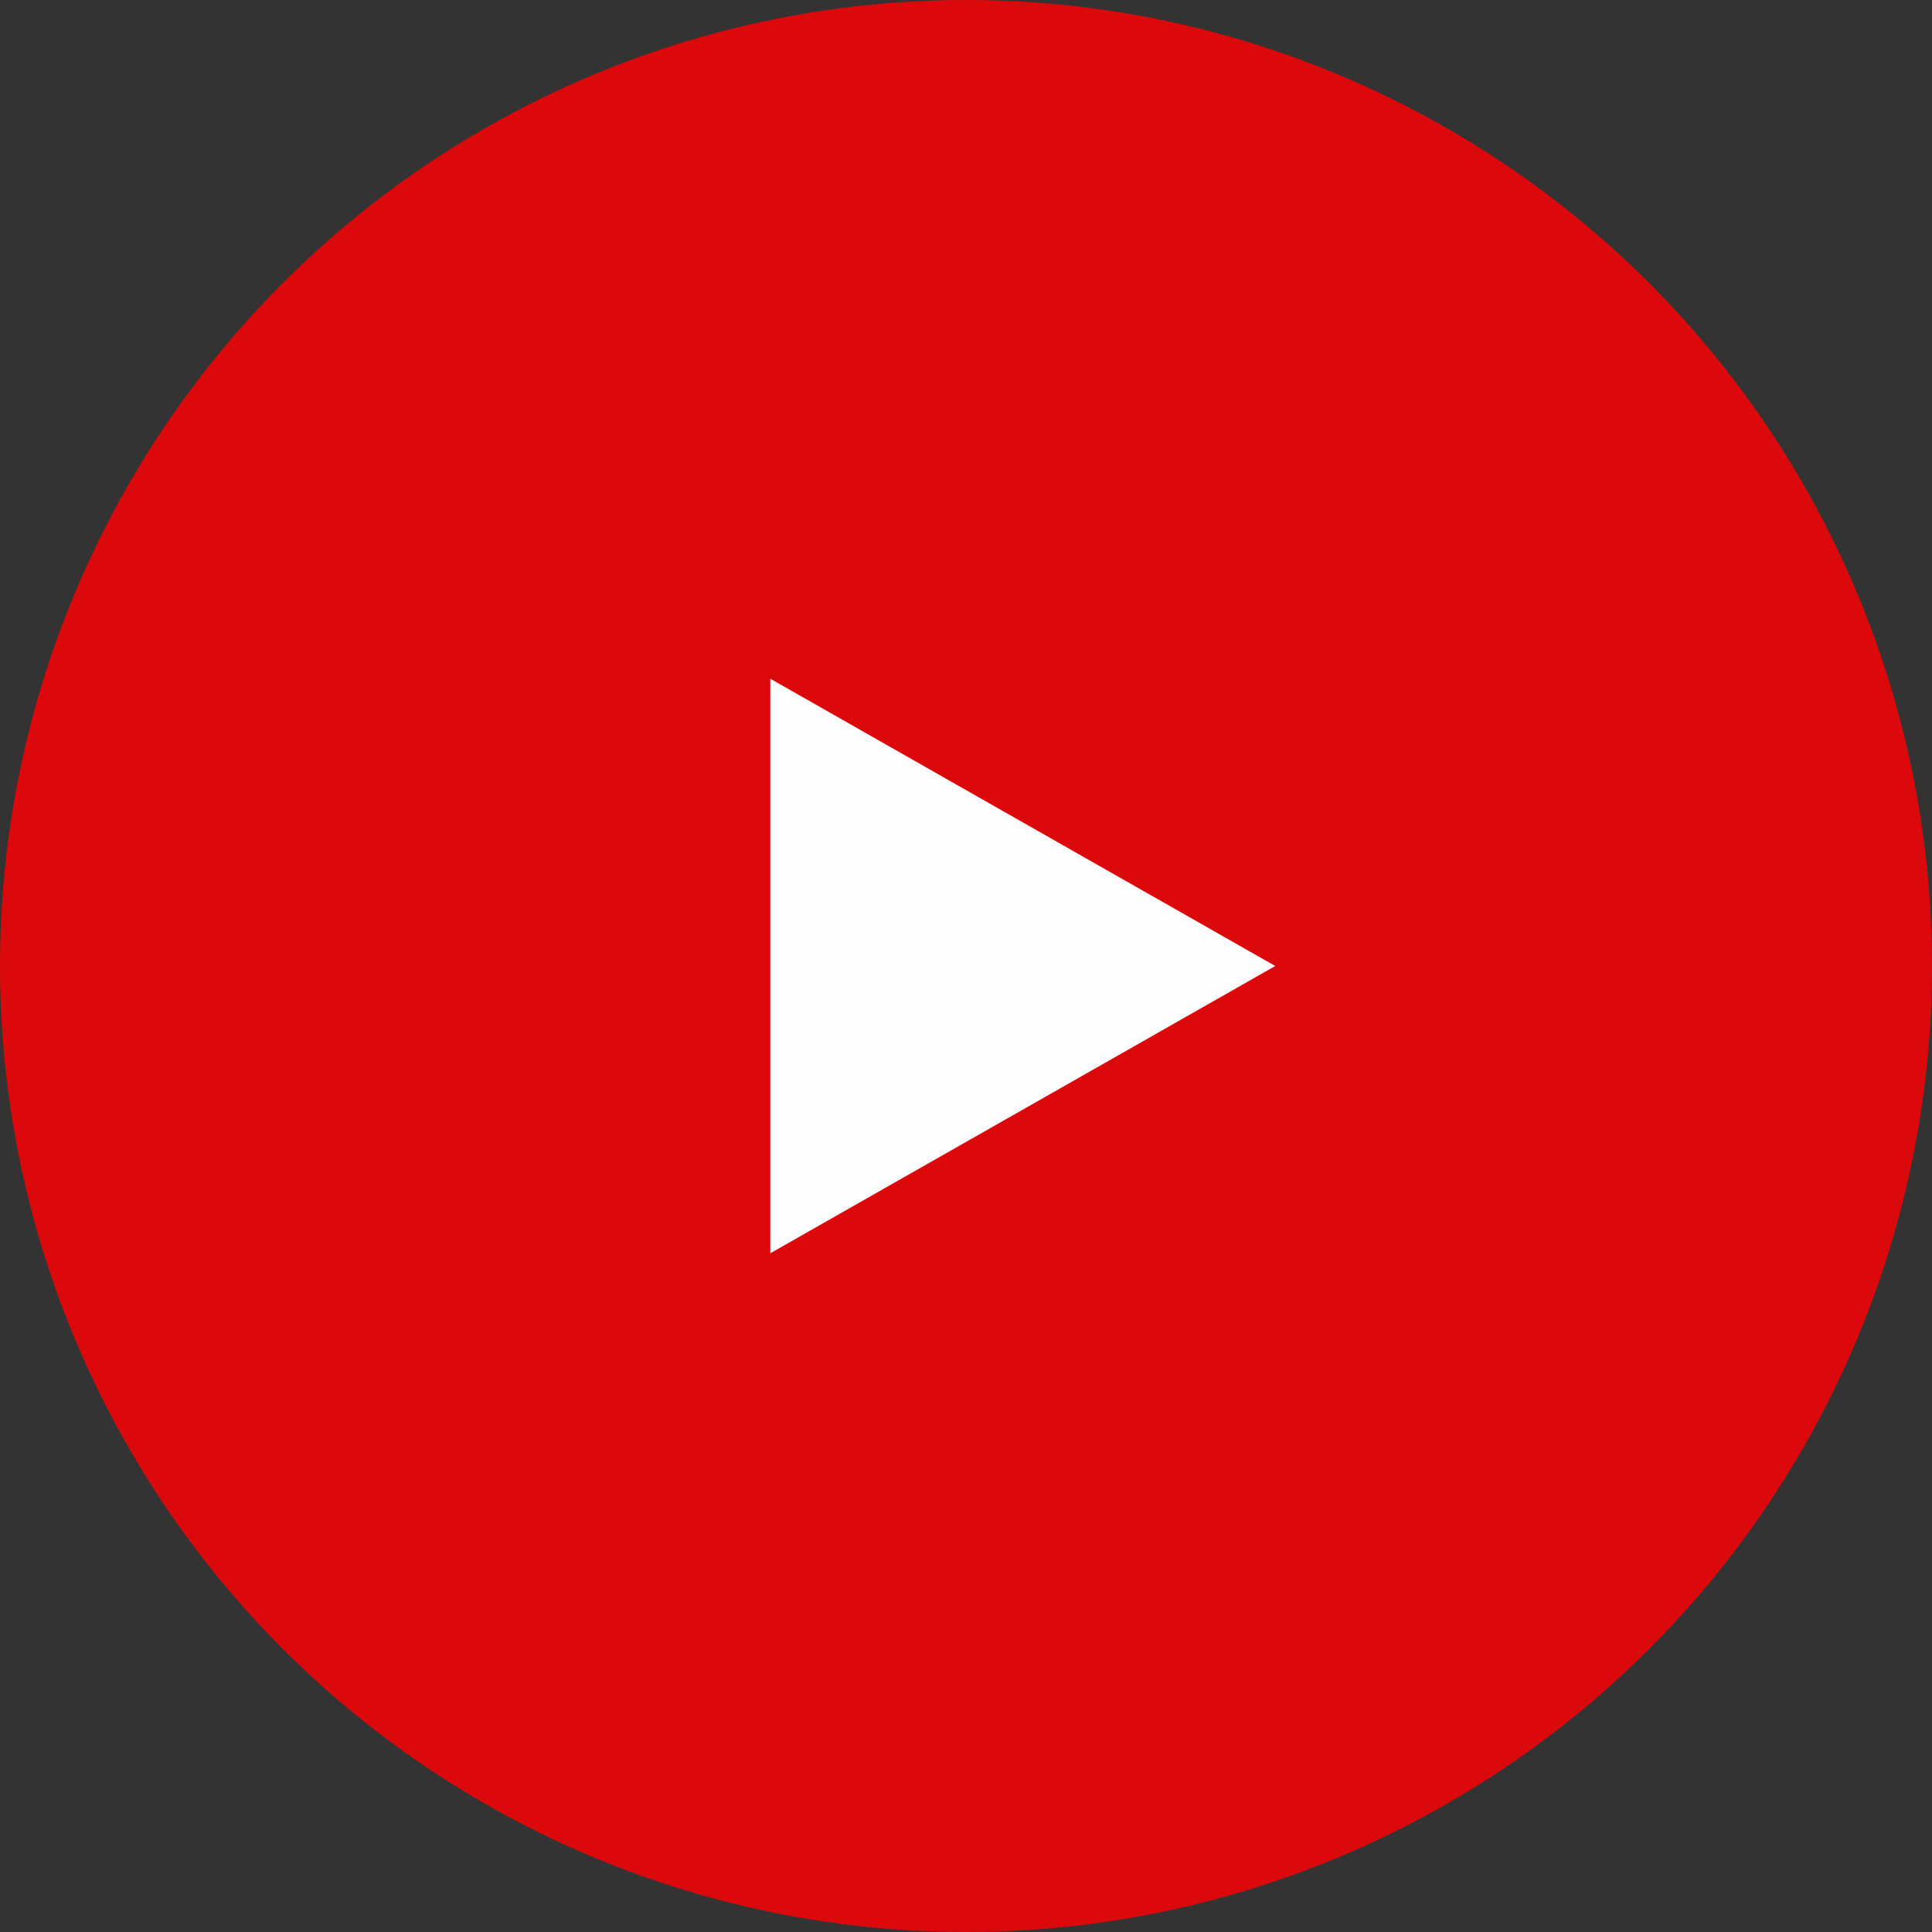 <?xml version="1.0" encoding="UTF-8"?> <svg xmlns="http://www.w3.org/2000/svg" width="42" height="42" viewBox="0 0 42 42" fill="none"><rect x="0" y="0" width="42" height="42" fill="#333333" stroke="none"/><circle cx="21" cy="21" r="21" fill="#DB090C"></circle><path d="M16.746 27.245V14.755L27.723 21L16.746 27.245Z" fill="#FEFEFE"></path></svg> 
